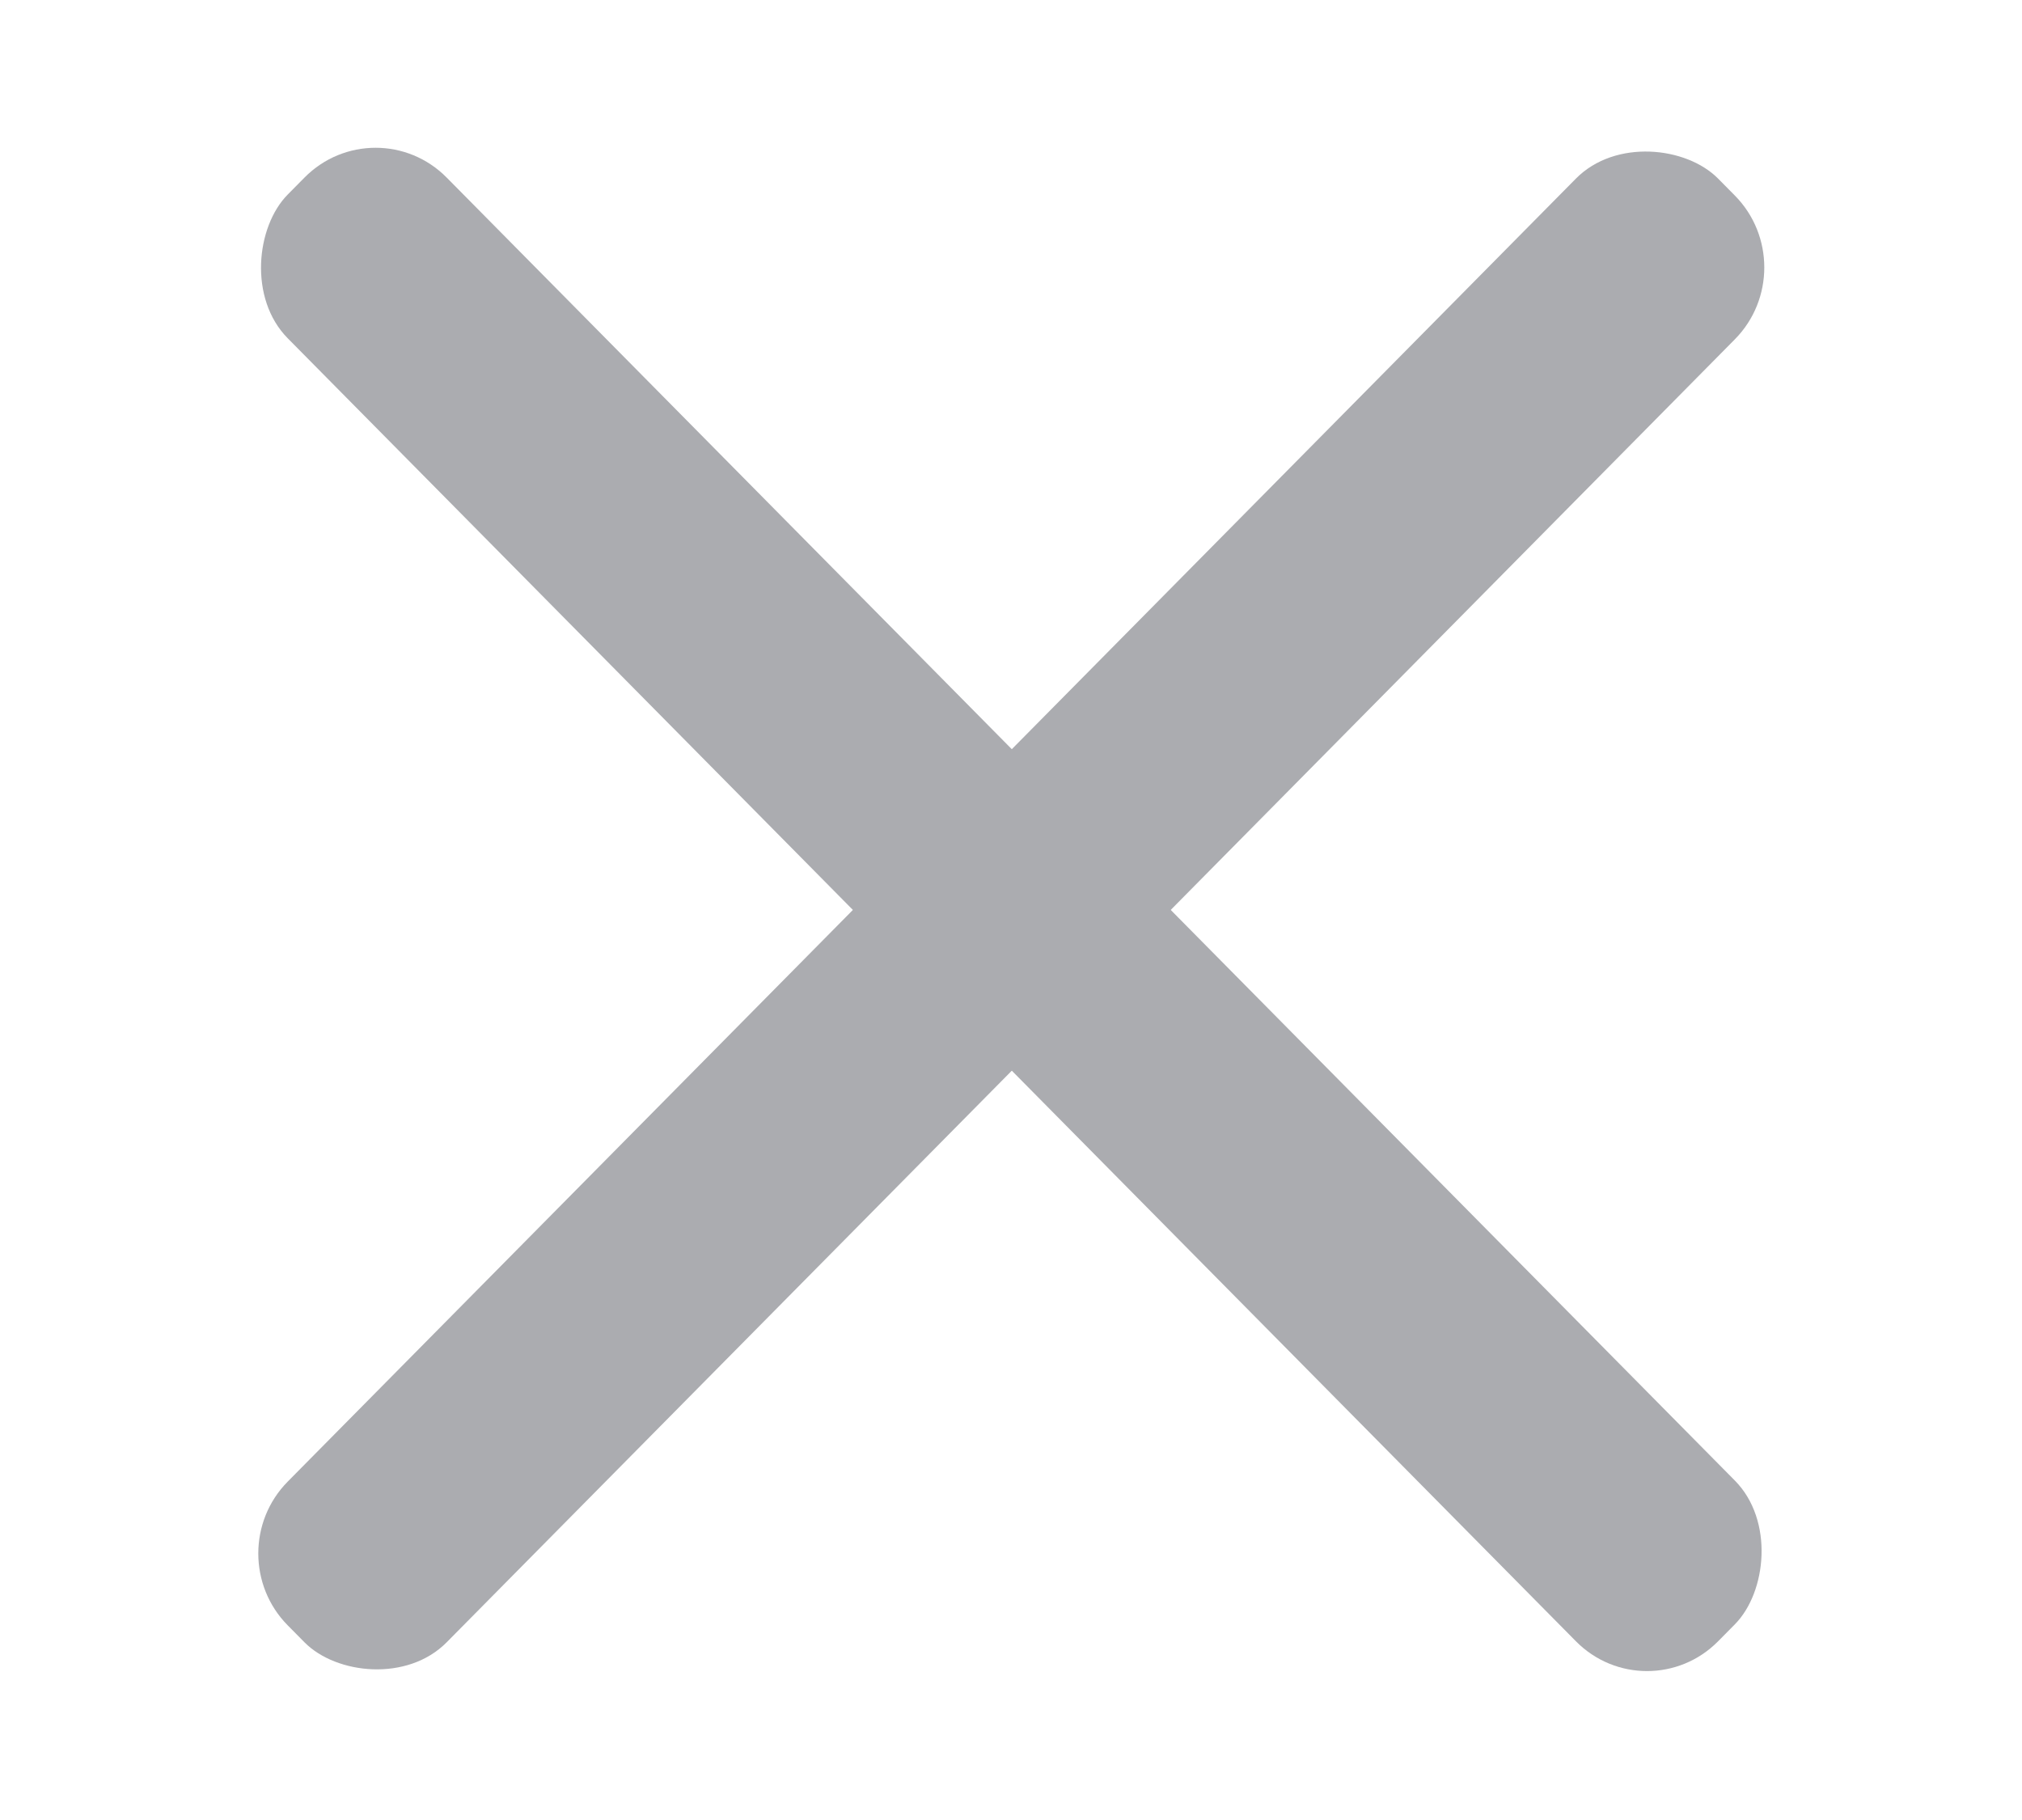 <svg width="20" height="18" viewBox="0 0 20 18" fill="none" xmlns="http://www.w3.org/2000/svg">
<g id="menu">
<rect id="-" width="20.125" height="2.236" rx="1" transform="matrix(0.703 -0.711 0.703 0.711 2.143 15.364)" fill="#ABACB0"/>
<rect id="-_2" width="20.125" height="2.236" rx="1" transform="matrix(0.703 0.711 -0.703 0.711 3.715 1.045)" fill="#ABACB0"/>
</g>
</svg>
